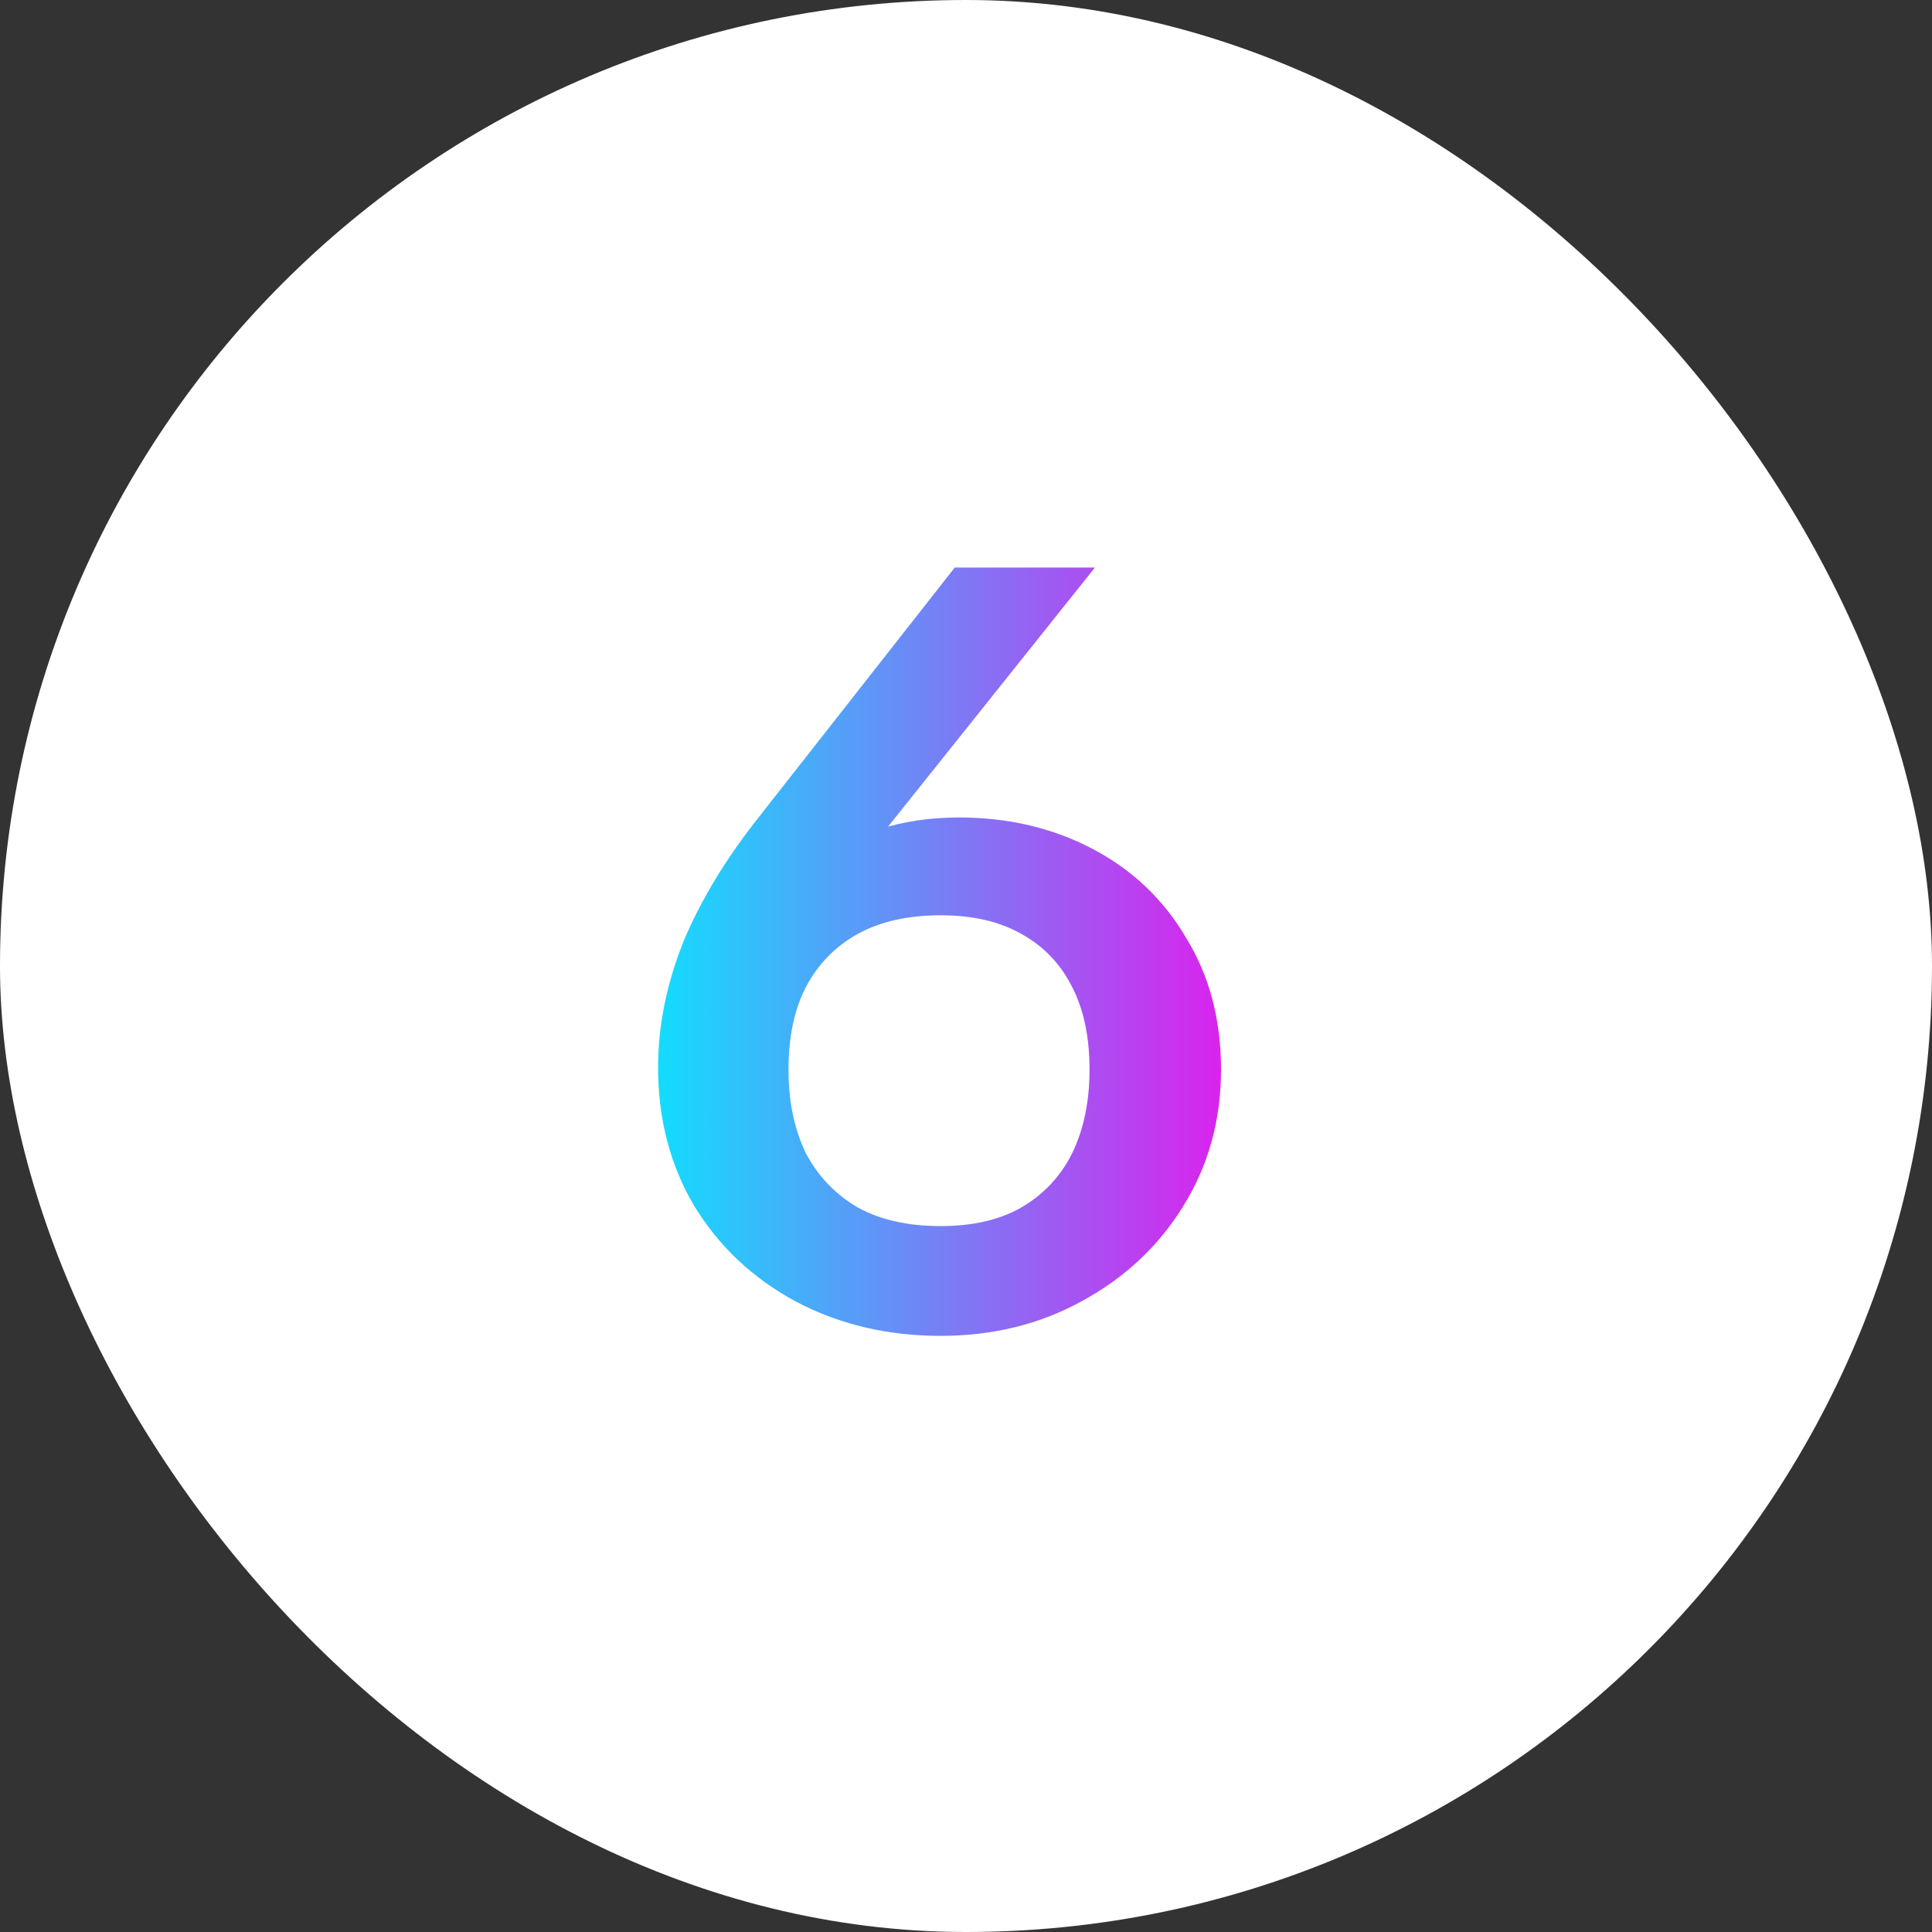 <svg width="32" height="32" viewBox="0 0 32 32" fill="none" xmlns="http://www.w3.org/2000/svg">
<rect x="0" y="0" width="32" height="32" fill="#333333" stroke="none"/>
<rect width="32" height="32" rx="16" fill="white"/>
<path d="M15.58 22.126C14.692 22.126 13.888 21.934 13.168 21.55C12.46 21.166 11.902 20.638 11.494 19.966C11.098 19.294 10.9 18.532 10.9 17.68C10.9 16.996 11.038 16.306 11.314 15.61C11.602 14.914 12.028 14.212 12.592 13.504L15.814 9.4H18.136L14.356 14.134L12.088 16.438C12.316 15.562 12.766 14.86 13.438 14.332C14.11 13.804 14.926 13.54 15.886 13.54C16.702 13.54 17.44 13.714 18.1 14.062C18.76 14.41 19.276 14.902 19.648 15.538C20.032 16.162 20.224 16.888 20.224 17.716C20.224 18.556 20.014 19.312 19.594 19.984C19.186 20.644 18.628 21.166 17.92 21.55C17.224 21.934 16.444 22.126 15.58 22.126ZM13.06 17.716C13.06 18.244 13.156 18.706 13.348 19.102C13.552 19.486 13.84 19.786 14.212 20.002C14.584 20.206 15.04 20.308 15.58 20.308C16.108 20.308 16.552 20.206 16.912 20.002C17.284 19.786 17.566 19.486 17.758 19.102C17.95 18.706 18.046 18.244 18.046 17.716C18.046 17.176 17.95 16.72 17.758 16.348C17.566 15.964 17.284 15.67 16.912 15.466C16.552 15.262 16.108 15.16 15.58 15.16C15.04 15.16 14.584 15.262 14.212 15.466C13.84 15.67 13.552 15.964 13.348 16.348C13.156 16.72 13.06 17.176 13.06 17.716Z" fill="url(#paint0_linear_1_91)"/>
<defs>
<linearGradient id="paint0_linear_1_91" x1="10" y1="16" x2="22" y2="16" gradientUnits="userSpaceOnUse">
<stop stop-color="#00EEFF"/>
<stop offset="1" stop-color="#FF00EA"/>
</linearGradient>
</defs>
</svg>
